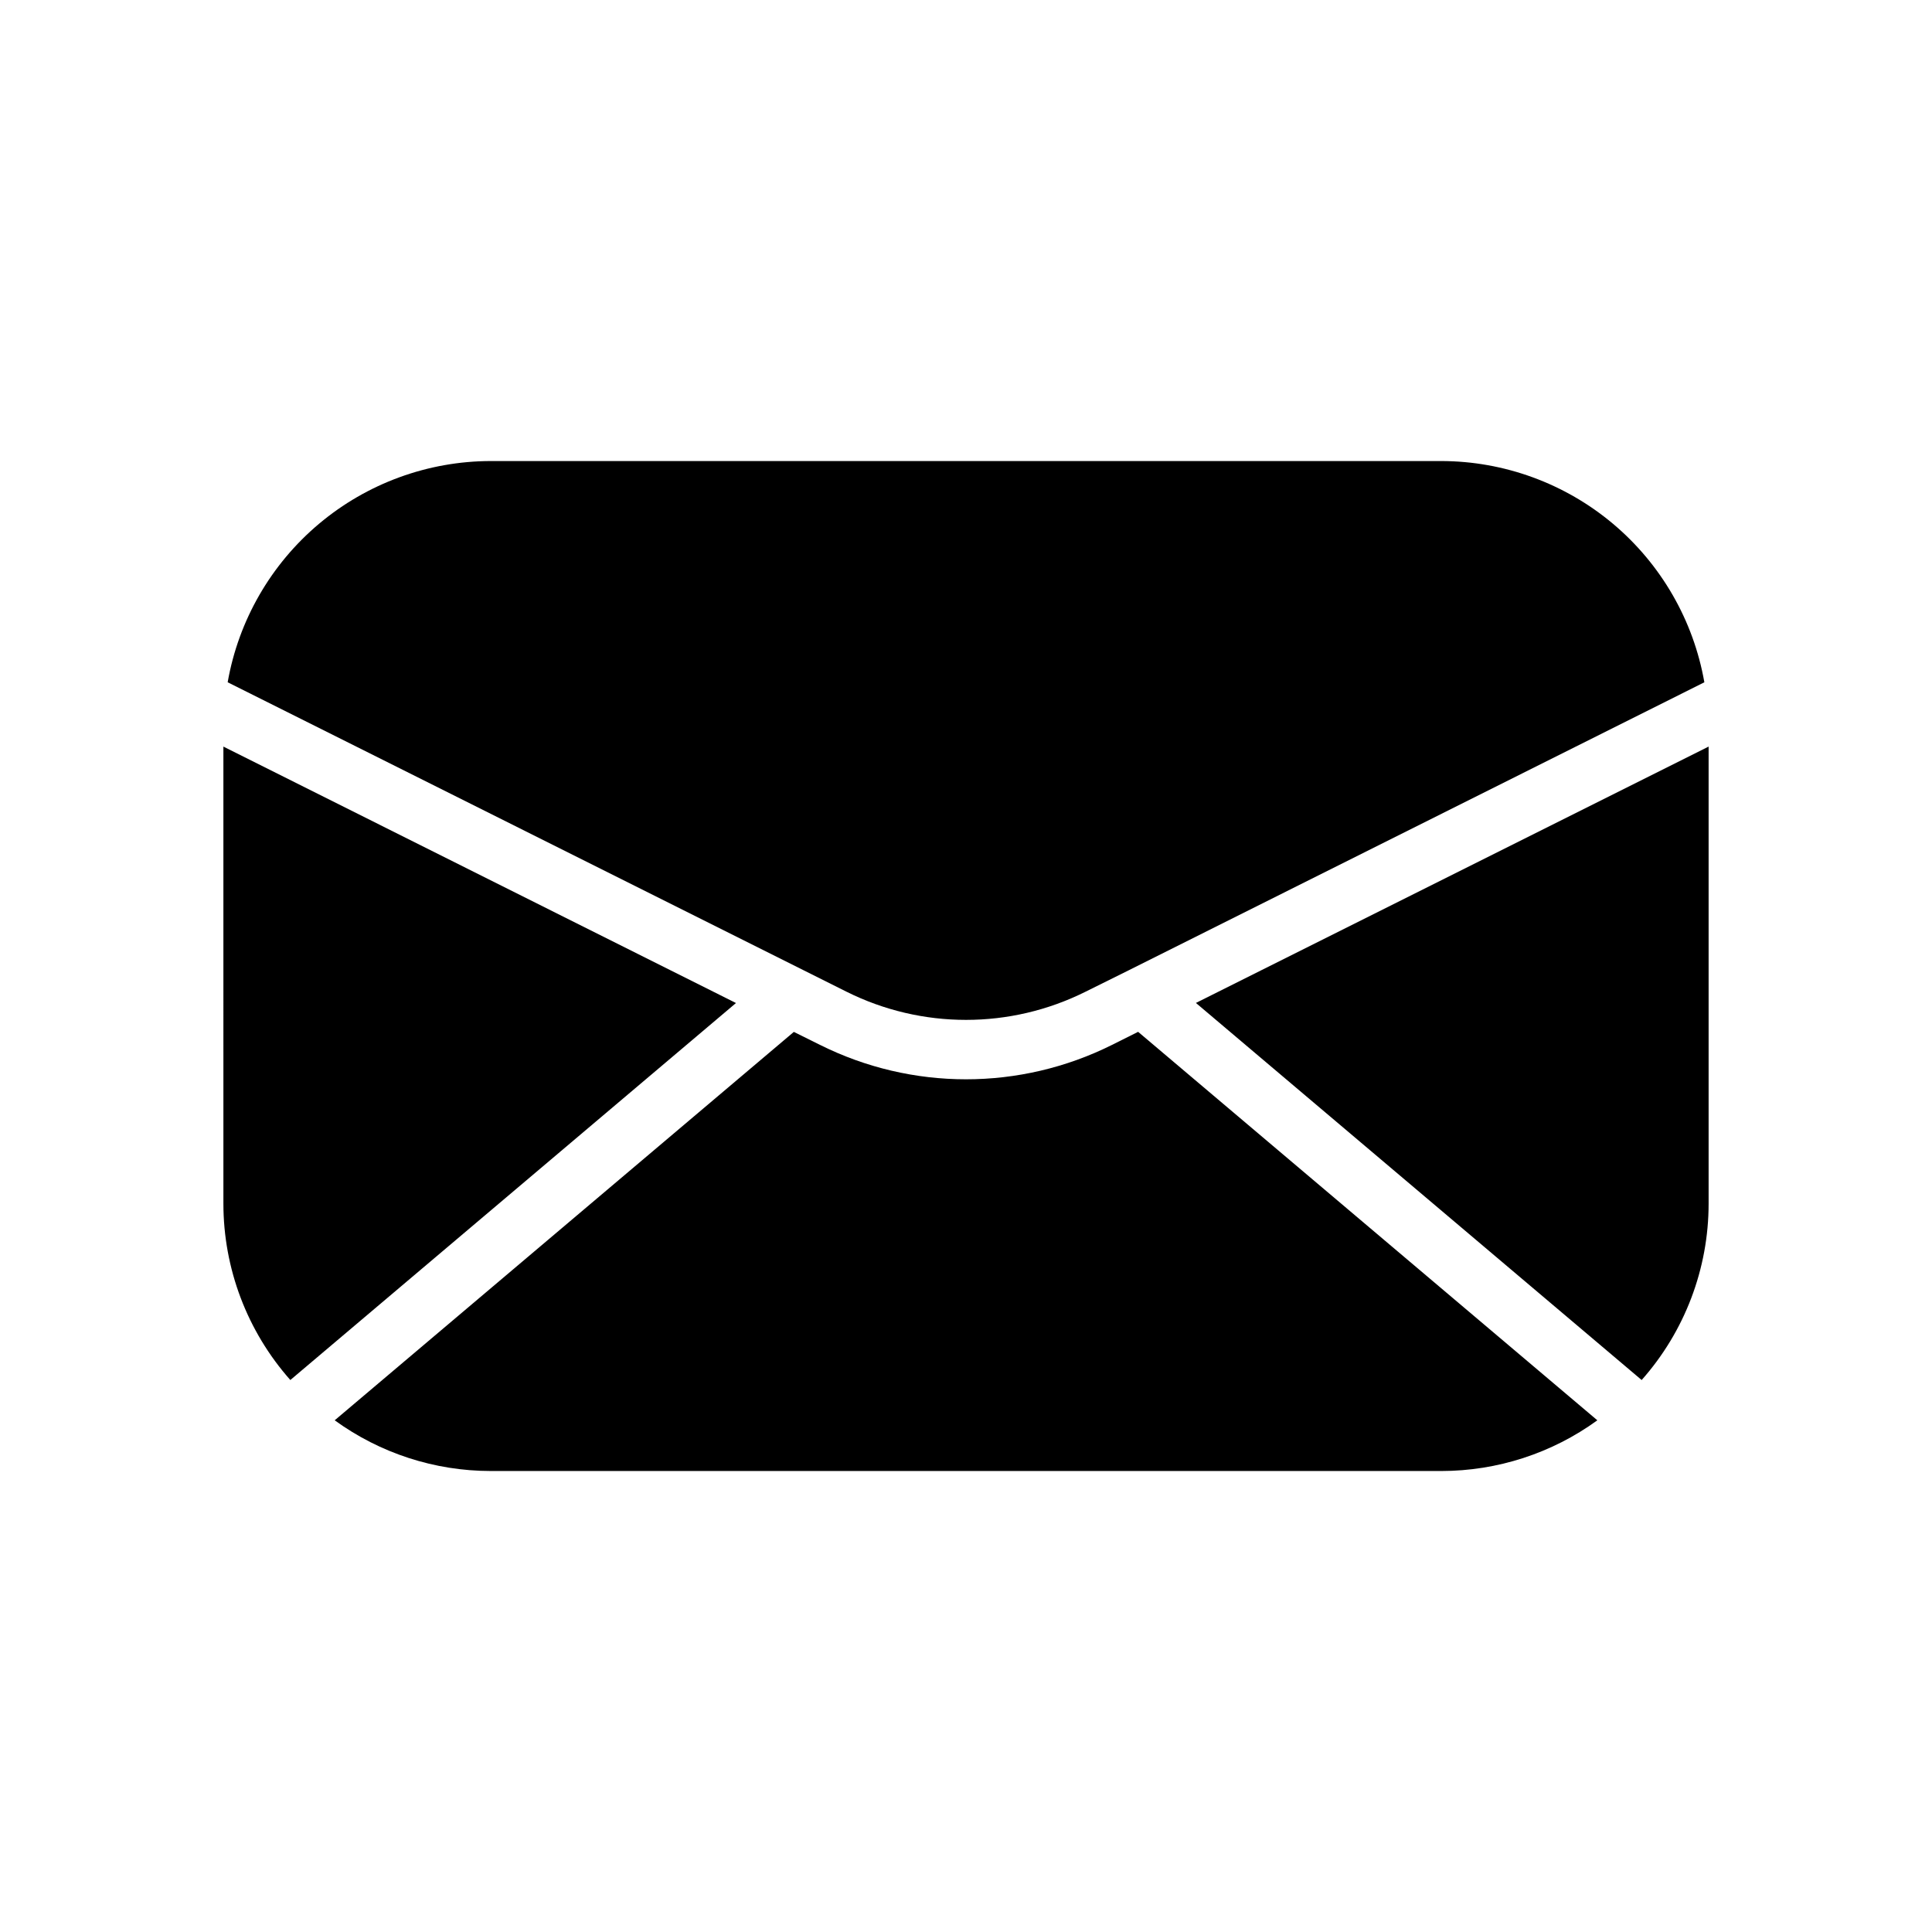 <?xml version="1.0" encoding="UTF-8"?>
<!-- Uploaded to: SVG Repo, www.svgrepo.com, Generator: SVG Repo Mixer Tools -->
<svg fill="#000000" width="800px" height="800px" version="1.1" viewBox="144 144 512 512" xmlns="http://www.w3.org/2000/svg">
 <path d="m274.05 266.18h251.9c16.66 0.027 32.773 5.918 45.523 16.637 12.746 10.723 21.316 25.59 24.199 41.996l-152.4 76.25-0.086 0.043-11.523 5.715c-19.945 9.953-43.406 9.945-63.348-0.016l-163.98-81.996c2.883-16.402 11.449-31.27 24.199-41.992 12.746-10.719 28.863-16.609 45.52-16.637zm-70.848 75.672 135.84 67.961-118.1 99.906c-11.426-12.891-17.734-29.516-17.738-46.738zm70.848 191.98c-14.855-0.004-29.332-4.707-41.352-13.438l121.68-102.93 6.91 3.43h0.004c24.359 12.172 53.031 12.176 77.398 0.016l6.922-3.465 121.7 102.95c-12.02 8.73-26.496 13.434-41.352 13.438zm305.01-24.109-118.13-99.934 135.87-67.938v121.13c-0.004 17.223-6.316 33.848-17.742 46.738z"/>
</svg>